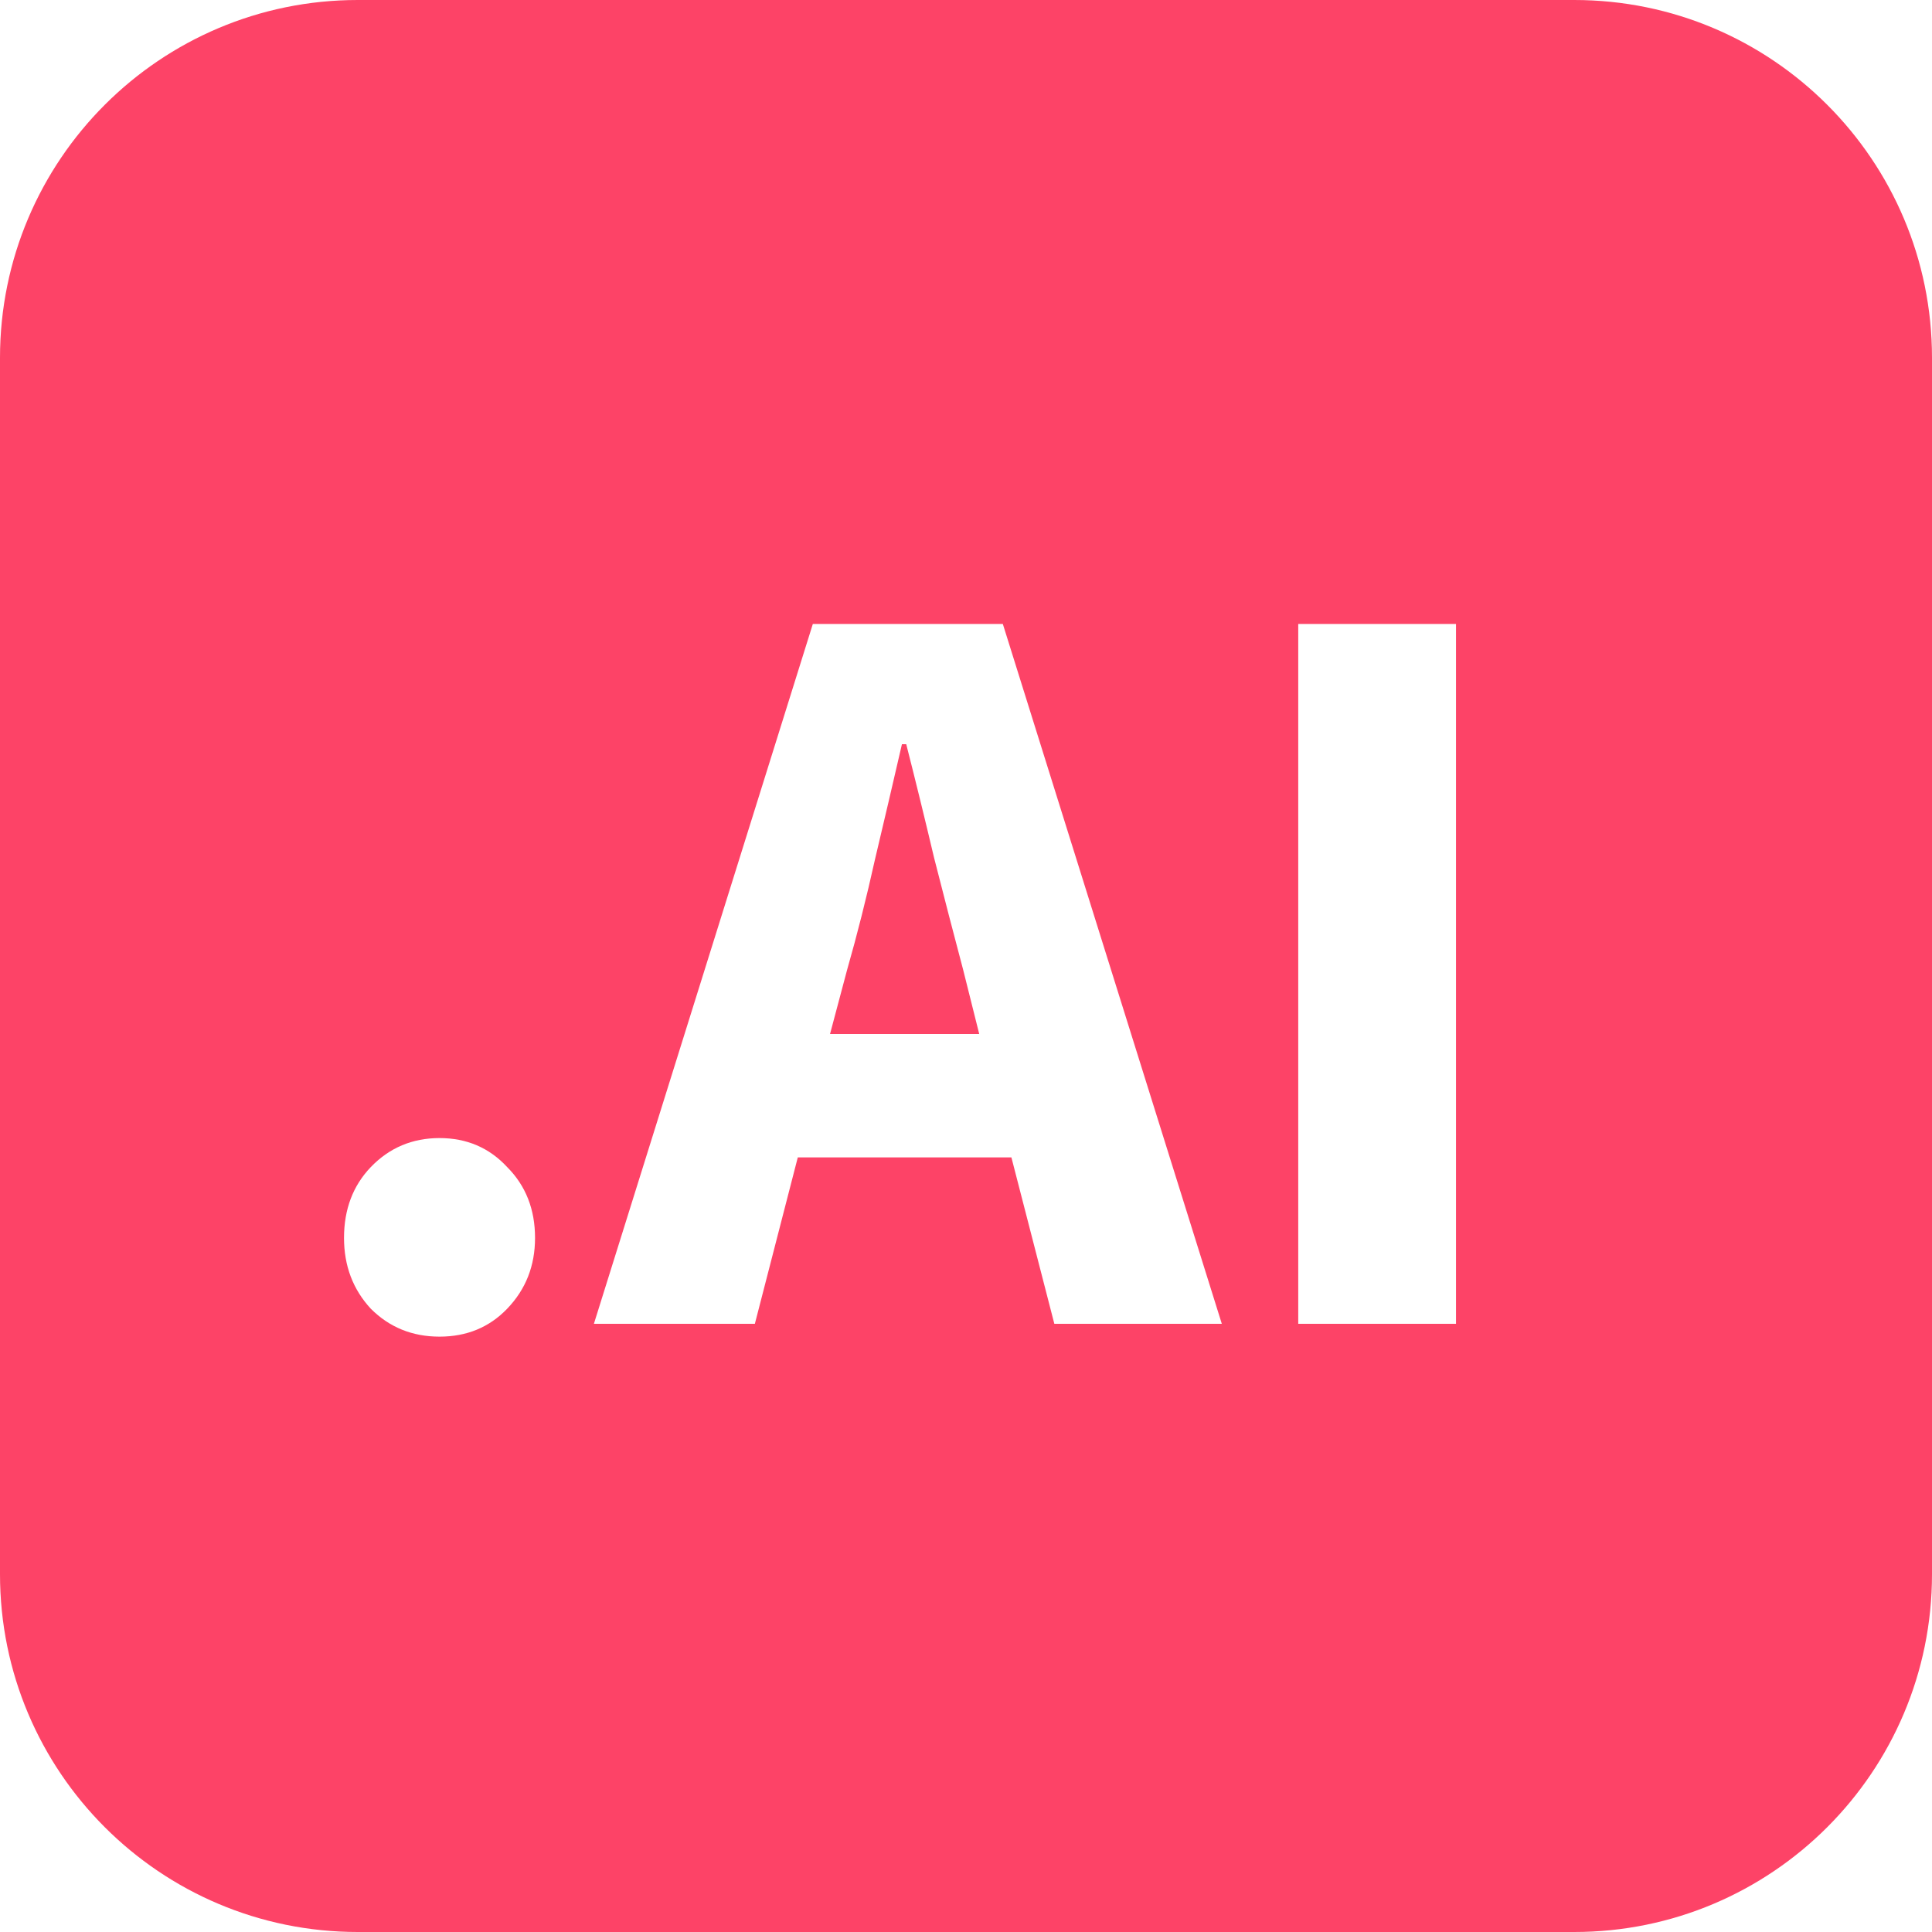 <svg width="32" height="32" viewBox="0 0 32 32" fill="none" xmlns="http://www.w3.org/2000/svg">
<path d="M13.748 17.126L14.032 16.059C14.198 15.479 14.352 14.868 14.494 14.228C14.649 13.576 14.797 12.942 14.939 12.326H15.01C15.164 12.93 15.318 13.559 15.472 14.21C15.638 14.862 15.798 15.479 15.952 16.059L16.219 17.126H13.748Z" fill="#FD4367"/>
<path fill-rule="evenodd" clip-rule="evenodd" d="M5.926 0C2.653 0 0 2.653 0 5.926V26.074C0 29.347 2.653 32 5.926 32H26.074C29.347 32 32 29.347 32 26.074V5.926C32 2.653 29.347 0 26.074 0H5.926ZM6.142 21.677C6.45 21.985 6.83 22.139 7.28 22.139C7.73 22.139 8.104 21.985 8.4 21.677C8.708 21.357 8.862 20.966 8.862 20.504C8.862 20.03 8.708 19.639 8.4 19.33C8.104 19.01 7.73 18.85 7.28 18.85C6.83 18.85 6.45 19.01 6.142 19.33C5.846 19.639 5.698 20.03 5.698 20.504C5.698 20.966 5.846 21.357 6.142 21.677ZM13.463 10.335L9.837 21.926H12.503L13.214 19.17H16.752L17.463 21.926H20.237L16.61 10.335H13.463ZM21.503 10.335V21.926H24.116V10.335H21.503Z" fill="#FD4367"/>
</svg>
